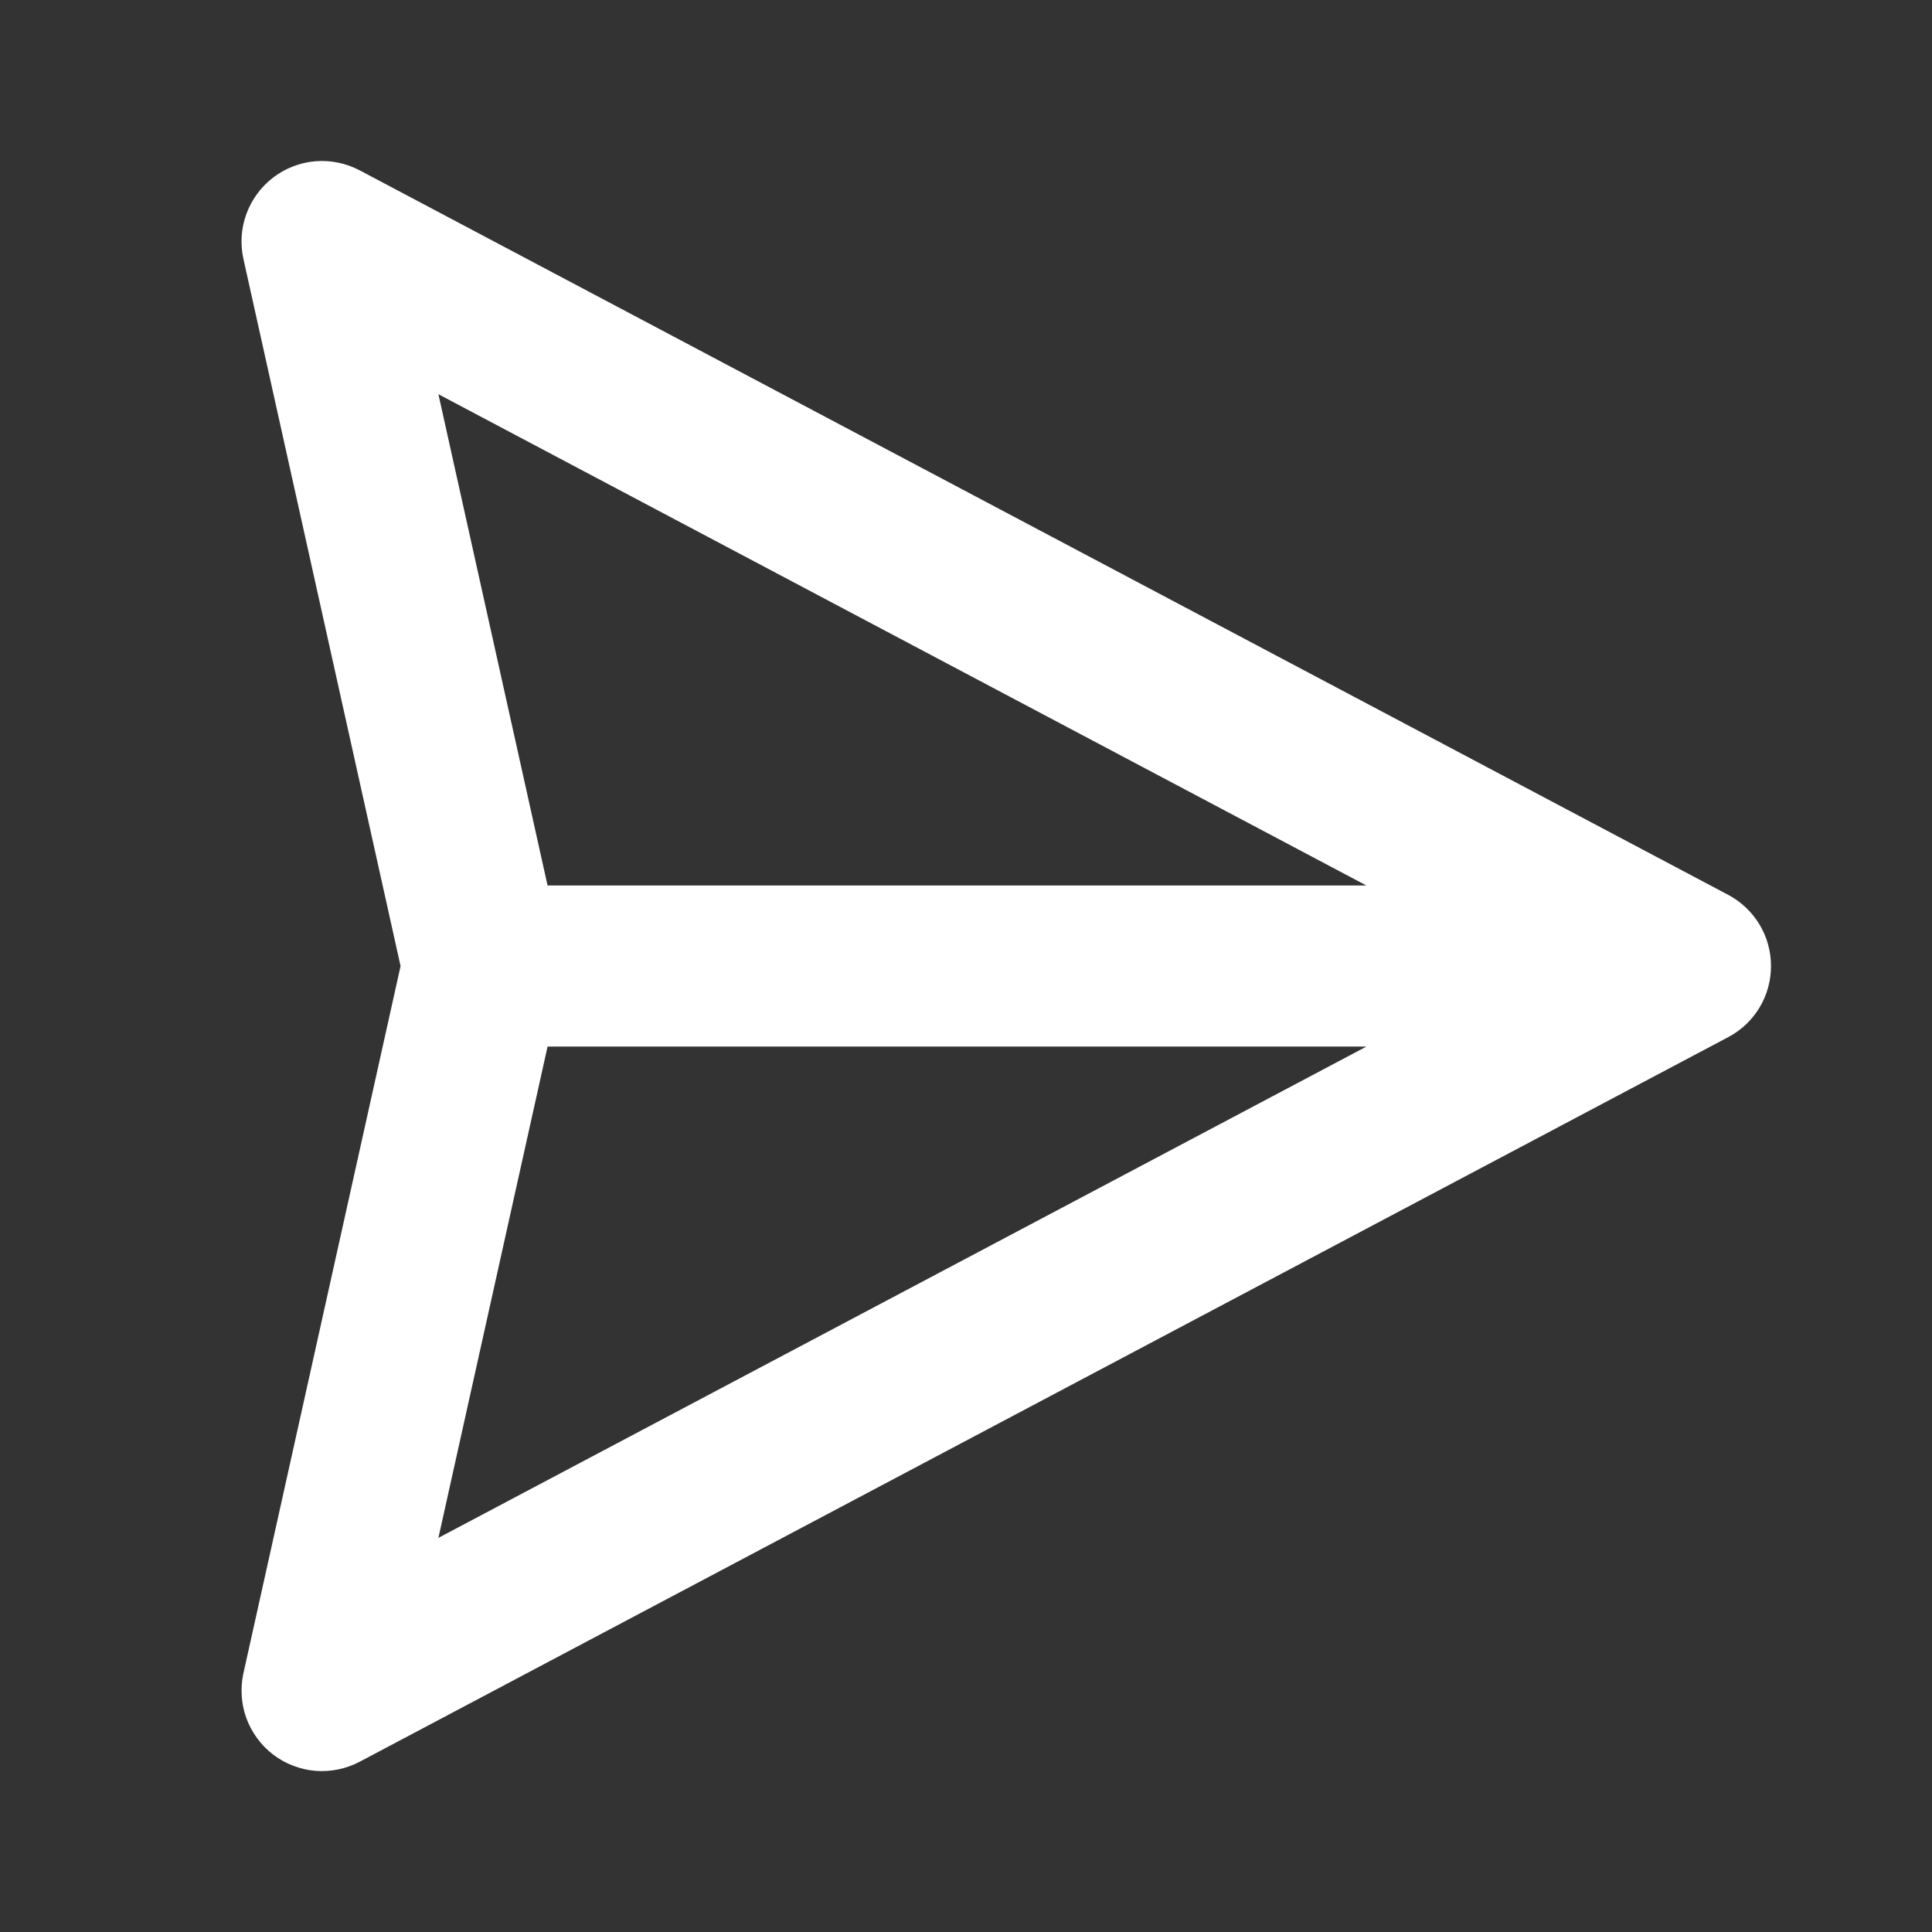 <svg width="24" height="24" viewBox="0 0 24 24" fill="none" xmlns="http://www.w3.org/2000/svg">
<rect x="0" y="0" width="24" height="24" fill="#333333" stroke="none"/>
<path fill-rule="evenodd" clip-rule="evenodd" d="M3.394 2.205C3.546 2.089 3.728 2.019 3.918 2.003C4.108 1.988 4.299 2.027 4.468 2.116L21.468 11.116C21.629 11.201 21.763 11.329 21.857 11.484C21.951 11.64 22 11.819 22 12.001C22 12.182 21.951 12.361 21.857 12.517C21.763 12.672 21.629 12.8 21.468 12.884L4.468 21.885C4.299 21.974 4.109 22.013 3.918 21.998C3.728 21.982 3.546 21.912 3.394 21.797C3.243 21.681 3.127 21.524 3.061 21.345C2.996 21.166 2.983 20.971 3.024 20.785L4.976 12.001L3.024 3.217C2.983 3.031 2.995 2.836 3.061 2.657C3.127 2.478 3.242 2.321 3.394 2.205ZM6.802 13.001L5.446 19.104L16.974 13.001H6.802ZM16.974 11H6.802L5.446 4.897L16.974 11Z" fill="white"/>
</svg>
